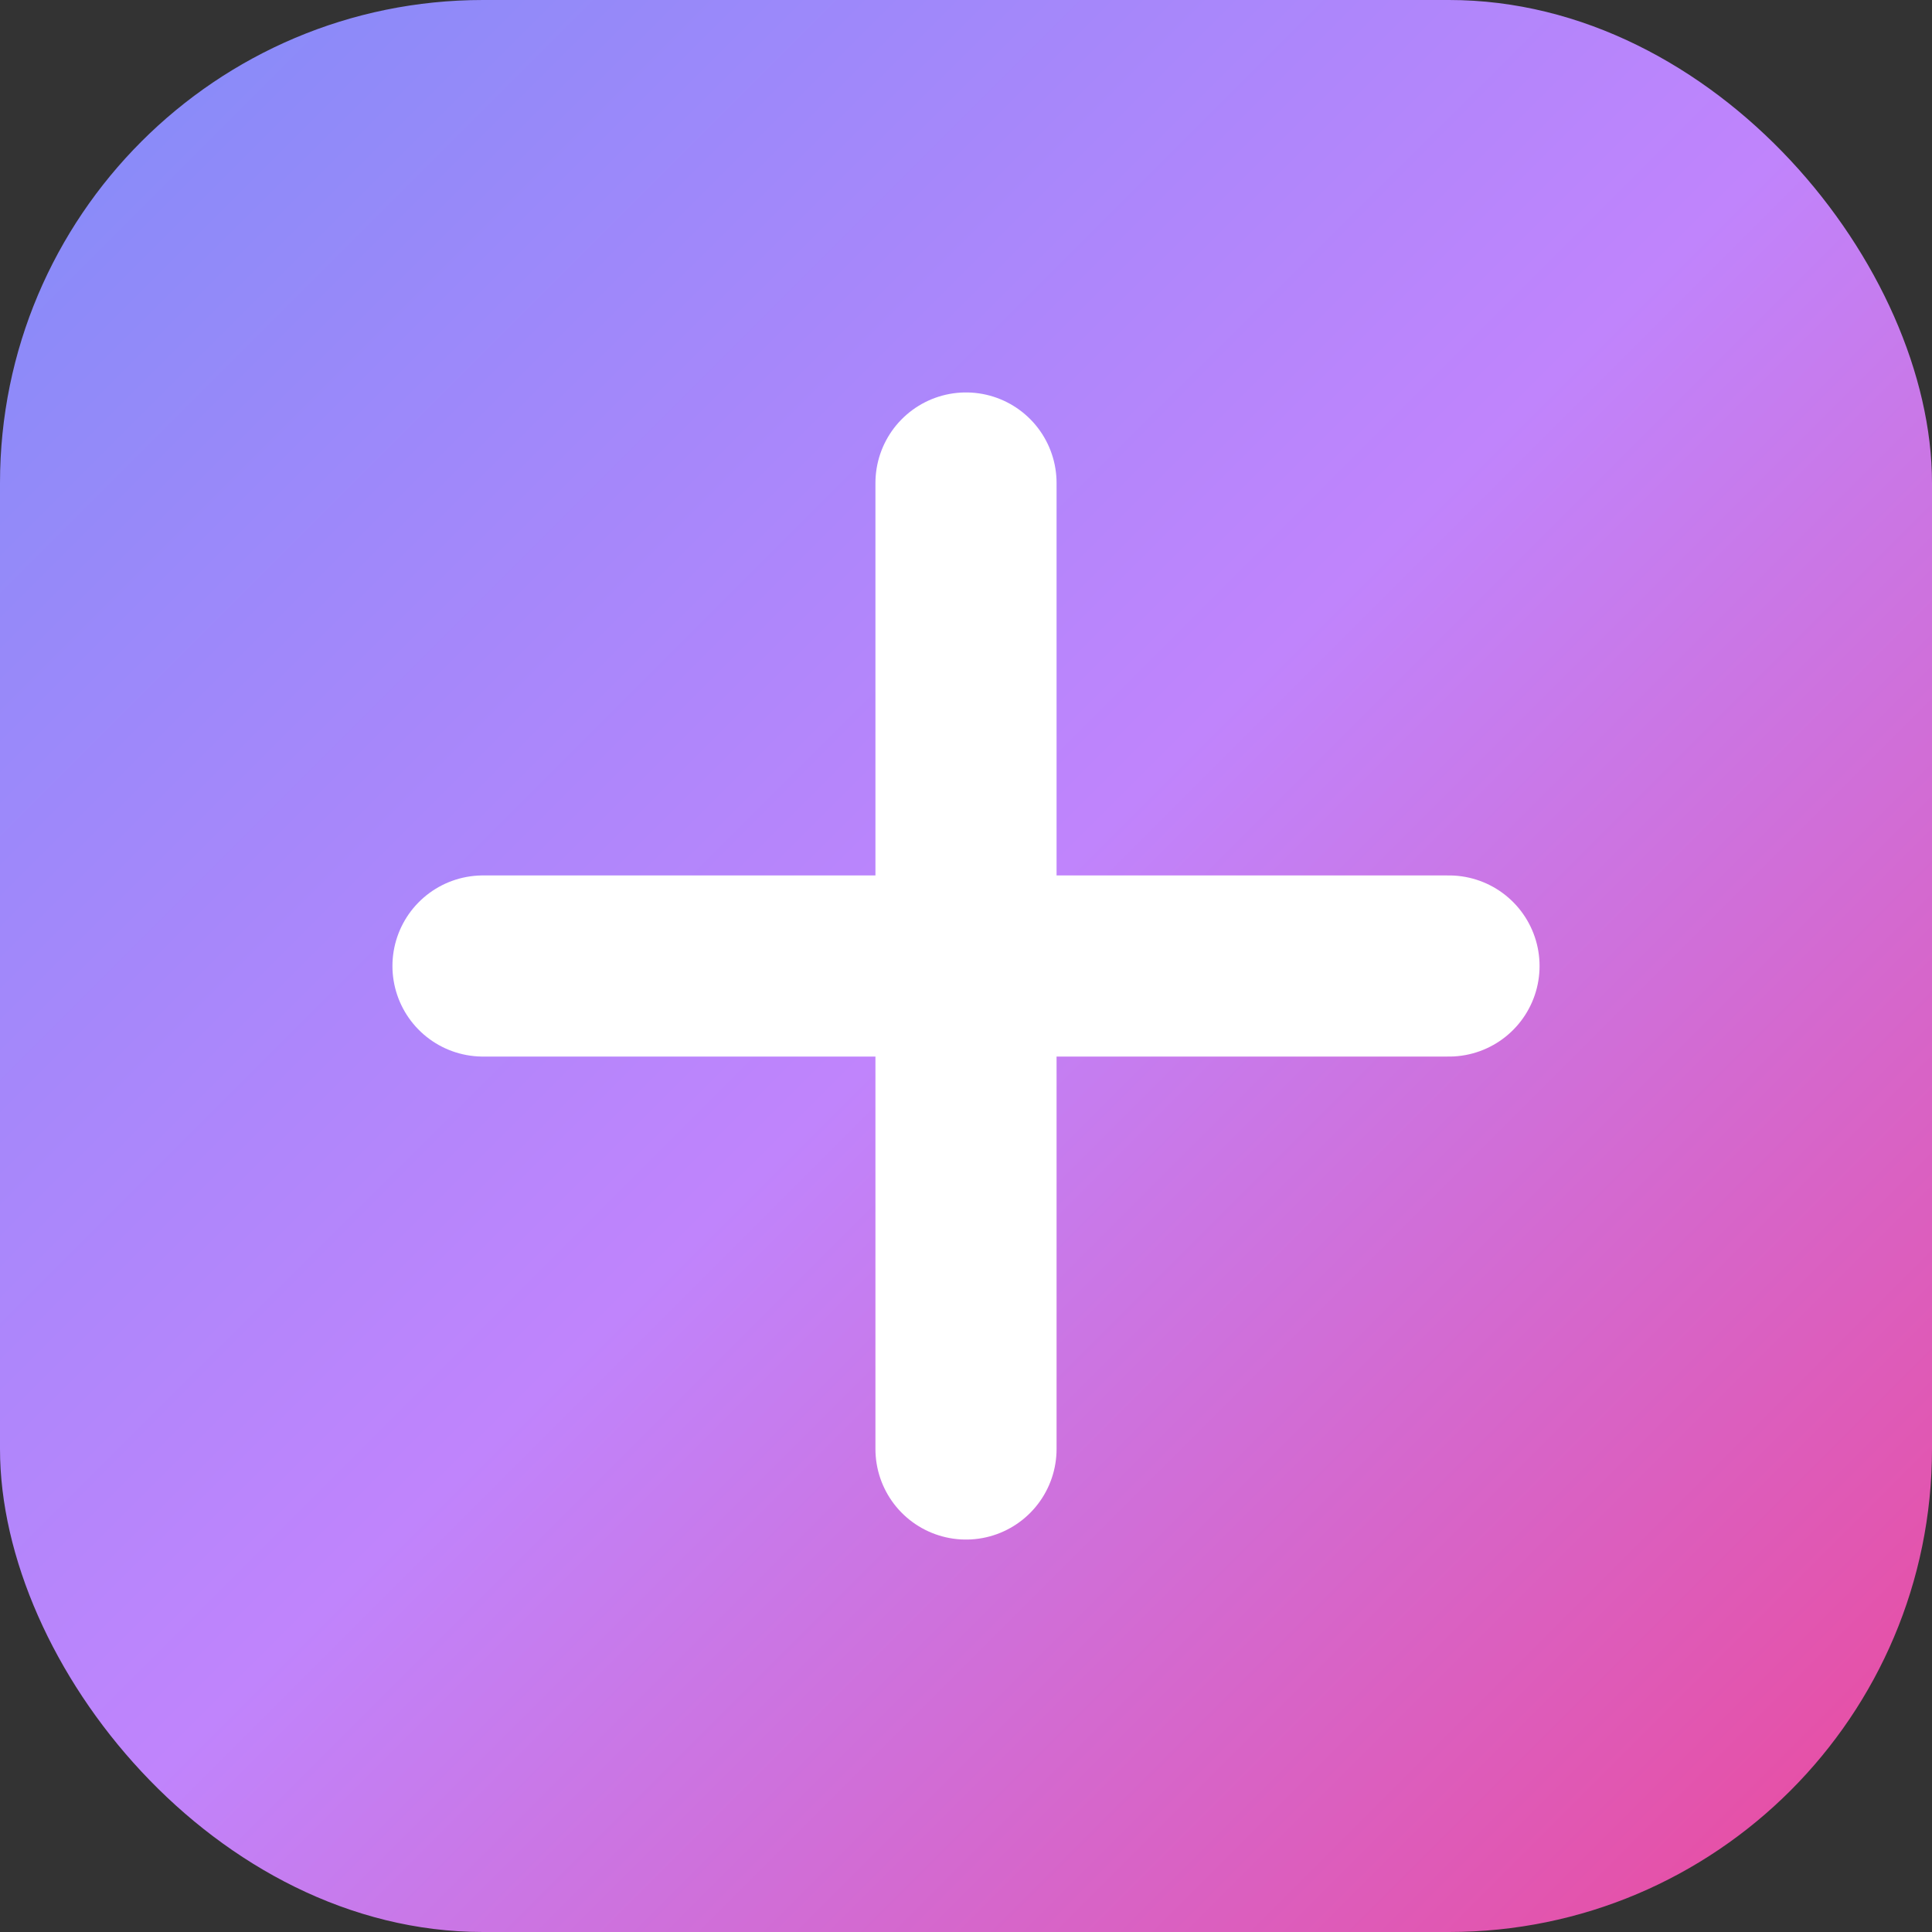 <?xml version="1.0" encoding="UTF-8"?>
<svg width="32" height="32" viewBox="0 0 32 32" fill="none" xmlns="http://www.w3.org/2000/svg">
    <rect x="0" y="0" width="32" height="32" fill="#333333" stroke="none"/>
    <defs>
        <linearGradient id="gradient" x1="0%" y1="0%" x2="100%" y2="100%">
            <stop offset="0%" style="stop-color:#818cf8"/>
            <stop offset="50%" style="stop-color:#c084fc"/>
            <stop offset="100%" style="stop-color:#ec4899"/>
        </linearGradient>
    </defs>
    <rect width="32" height="32" rx="8" fill="url(#gradient)"/>
    <path d="M16 8v16M8 16h16" stroke="white" stroke-width="3" stroke-linecap="round"/>
</svg> 